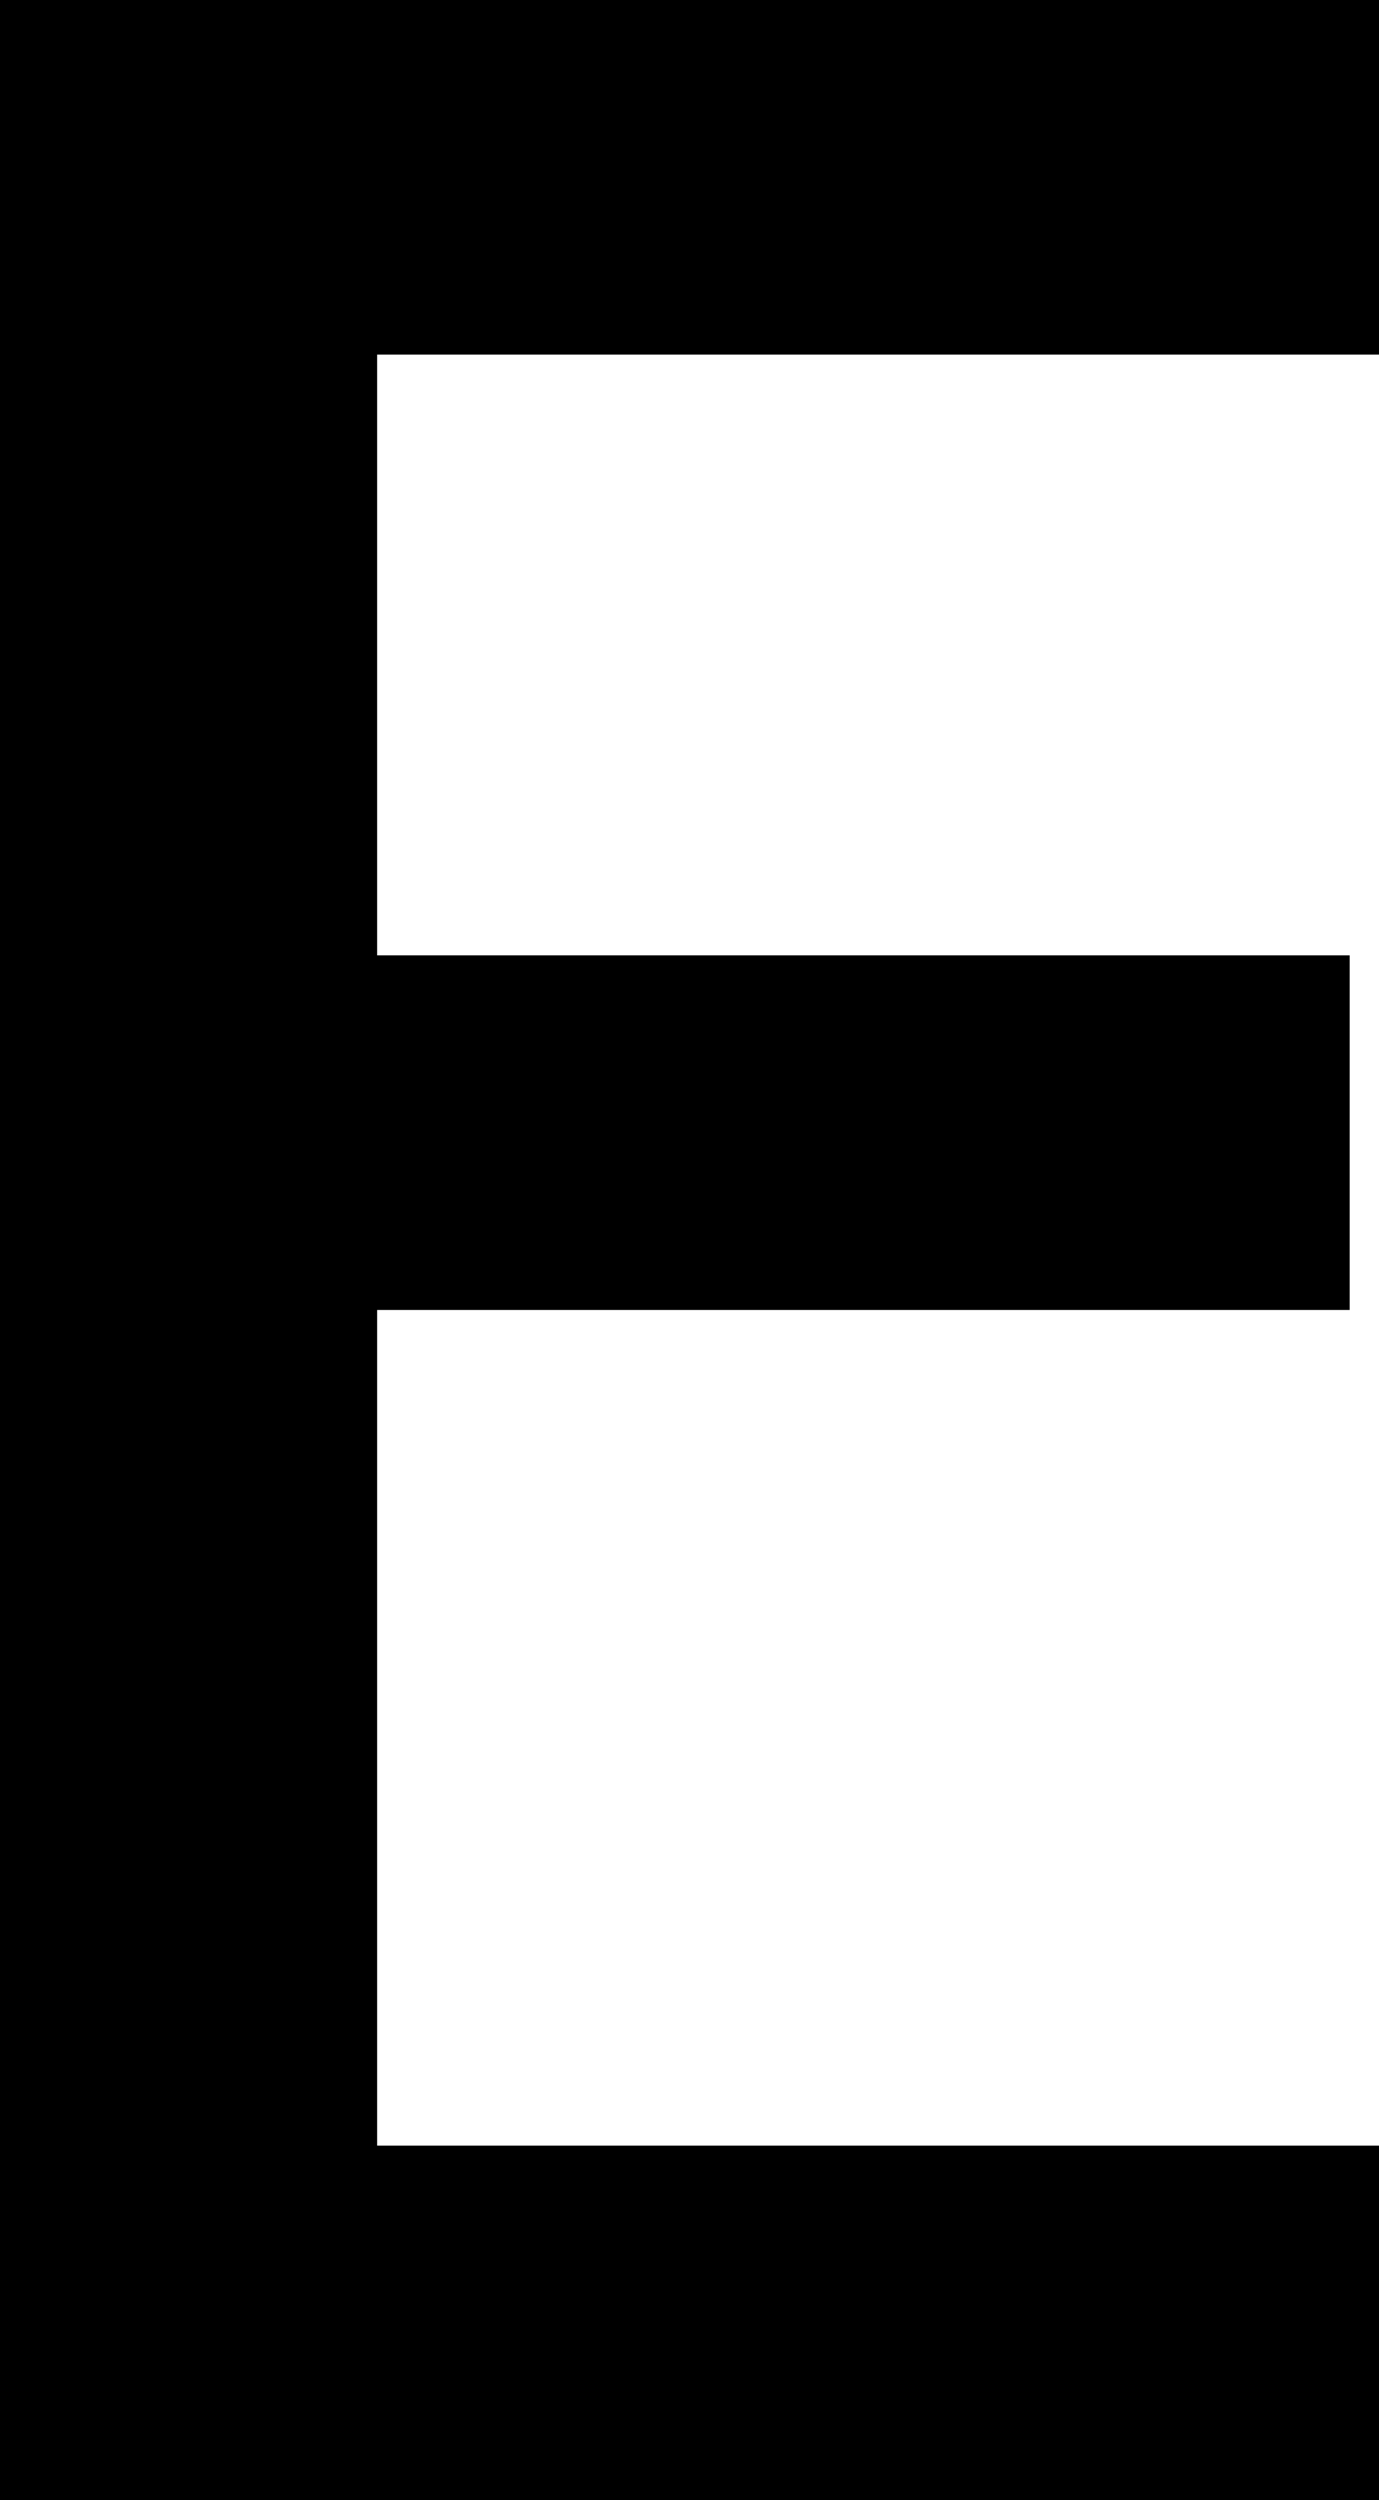 <svg xmlns="http://www.w3.org/2000/svg" width="16.641" height="30.156" viewBox="0 0 16.641 30.156"><path d="M20.254-25.879H8.164v7.246H19.9v4.277H8.164V-4.277h12.09V0H3.613V-30.156H20.254Z" transform="translate(-3.613 30.156)"/></svg>